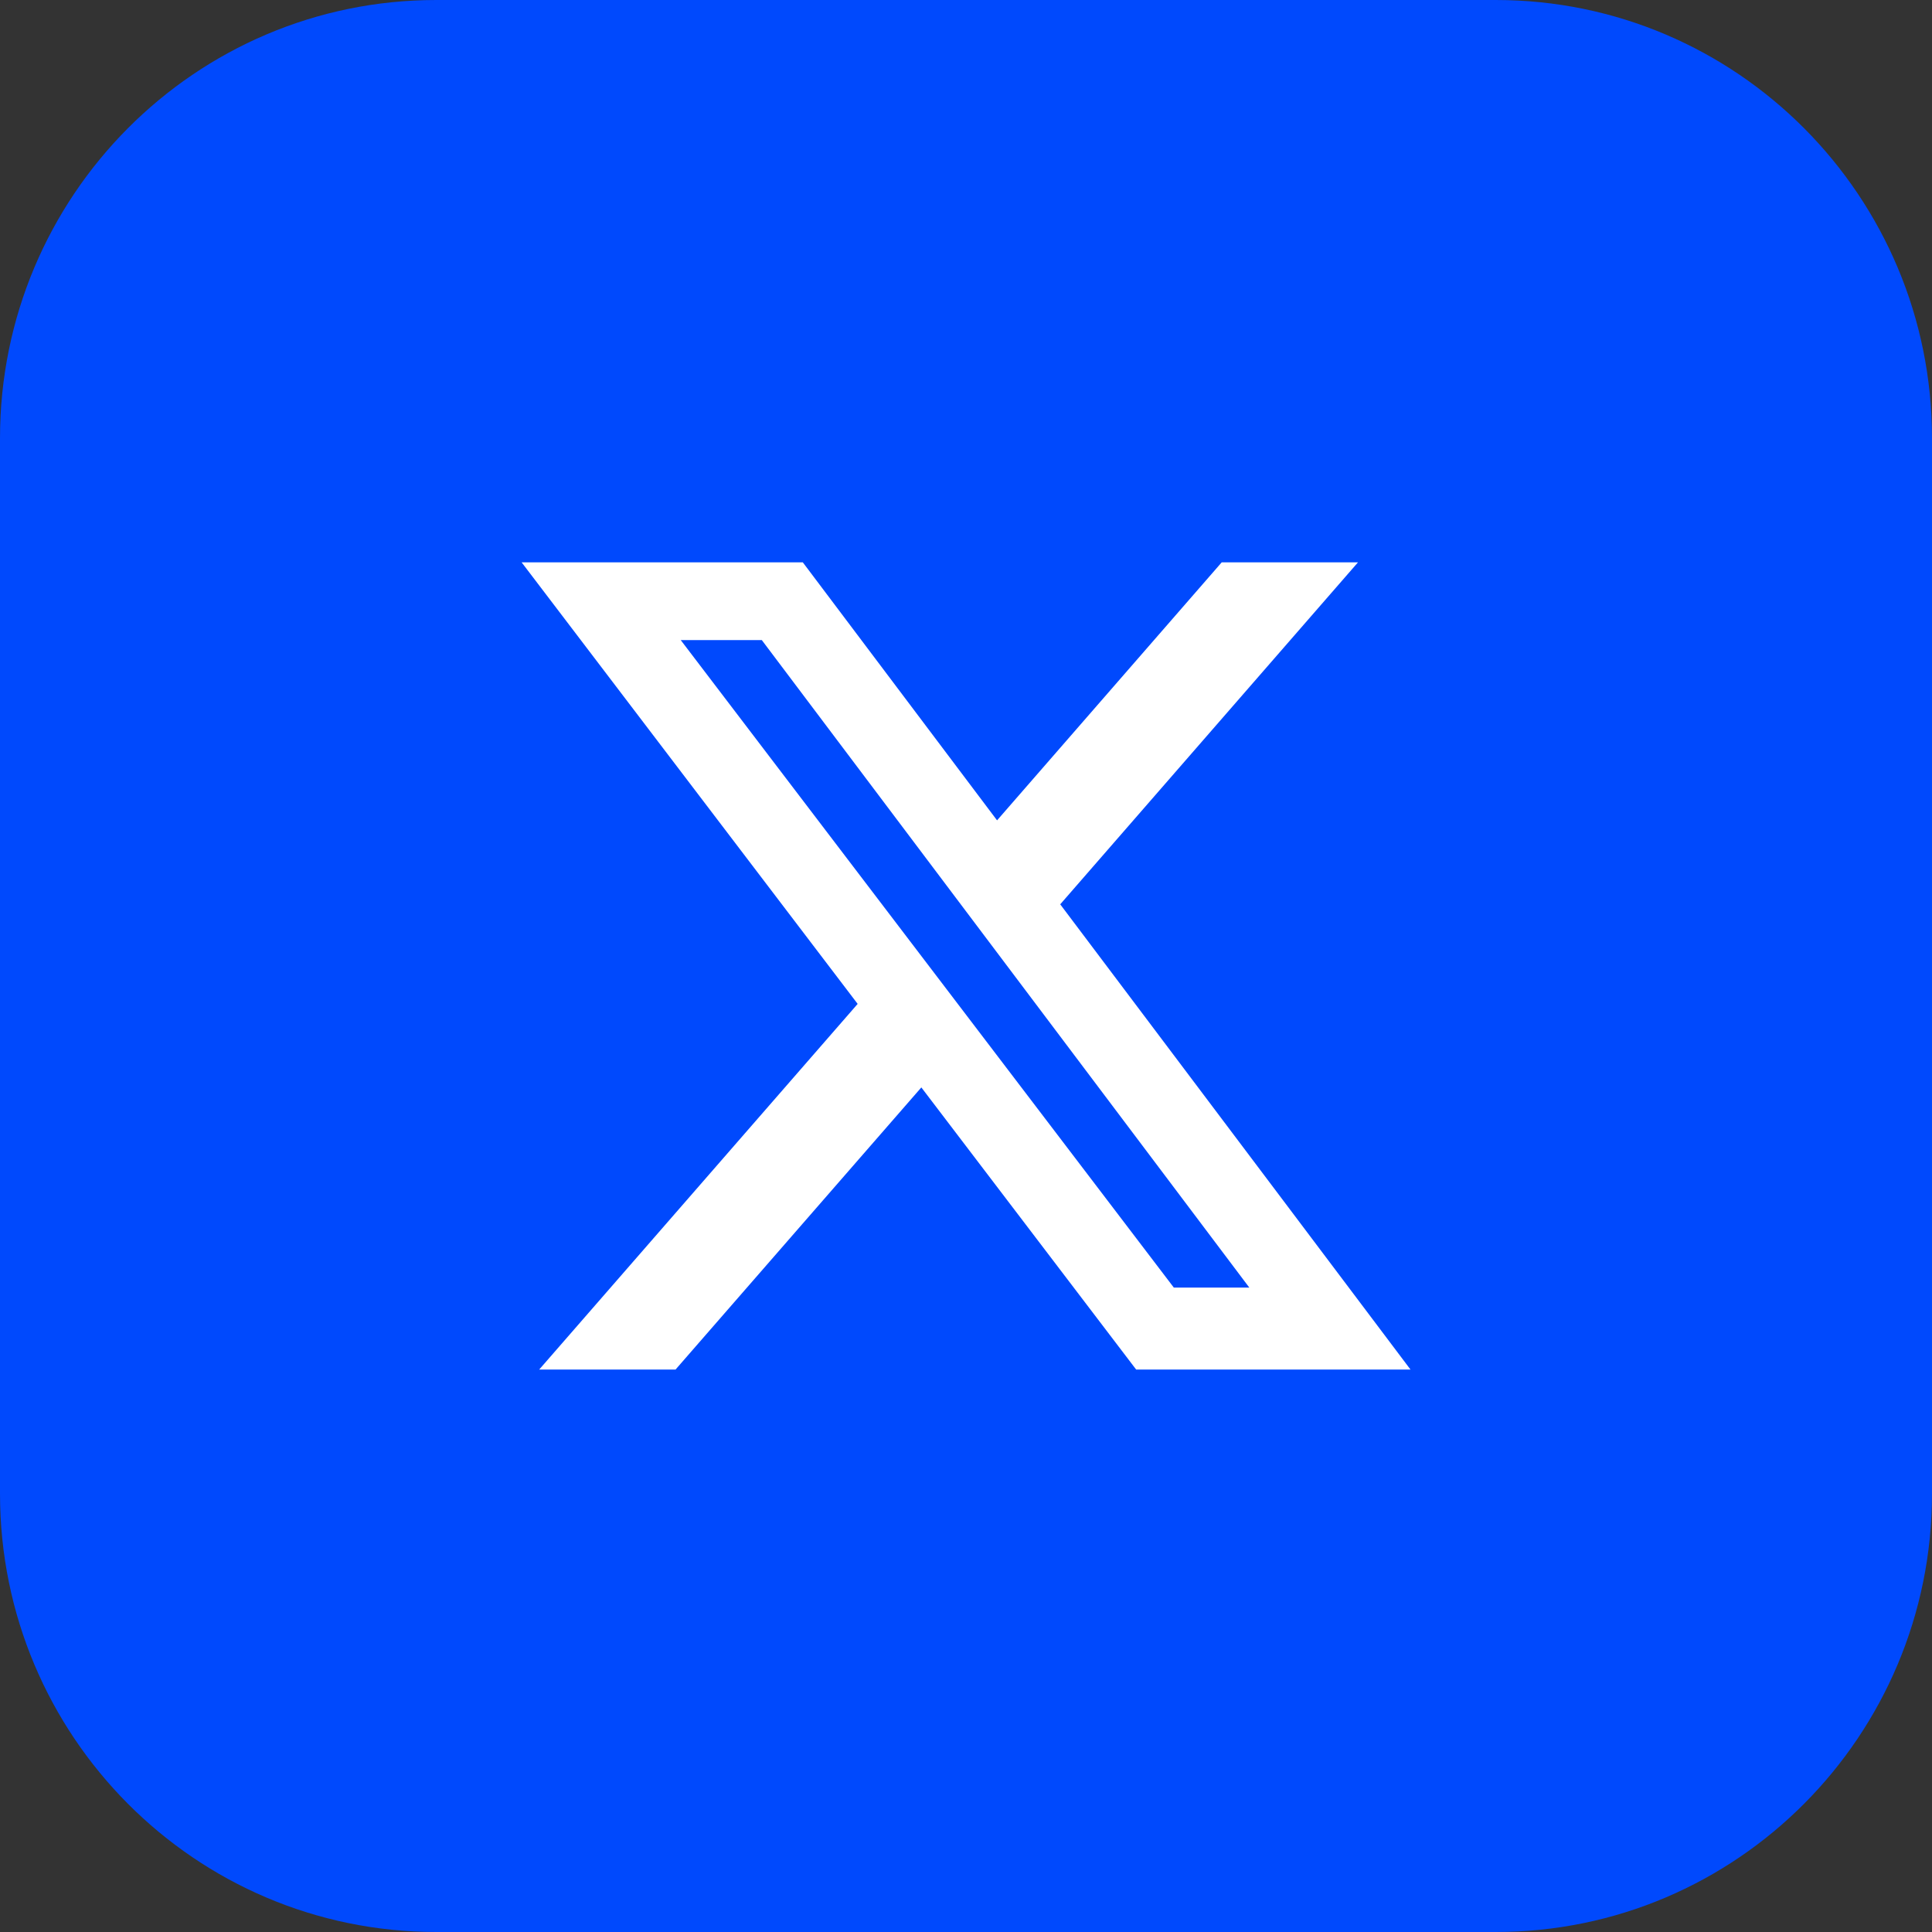 <svg width="26" height="26" viewBox="0 0 26 26" fill="none" xmlns="http://www.w3.org/2000/svg">
<rect x="0" y="0" width="26" height="26" fill="#333333" stroke="none"/>
<g clip-path="url(#clip0_2271_541)">
<path d="M20.129 0H5.871C2.628 0 0 2.641 0 5.898V20.102C0 23.359 2.628 26 5.871 26H20.129C23.372 26 26 23.359 26 20.102V5.898C26 2.641 23.372 0 20.129 0Z" fill="#0049FD"/>
<path d="M16.441 7.568H18.275L14.268 12.17L18.982 18.431H15.29L12.399 14.634L9.091 18.431H7.256L11.542 13.51L7.02 7.568H10.804L13.418 11.04L16.441 7.568ZM15.797 17.328H16.813L10.252 8.614H9.161L15.797 17.328Z" fill="white"/>
</g>
<defs>
<clipPath id="clip0_2271_541">
<rect width="26" height="26" fill="white"/>
</clipPath>
</defs>
</svg>
